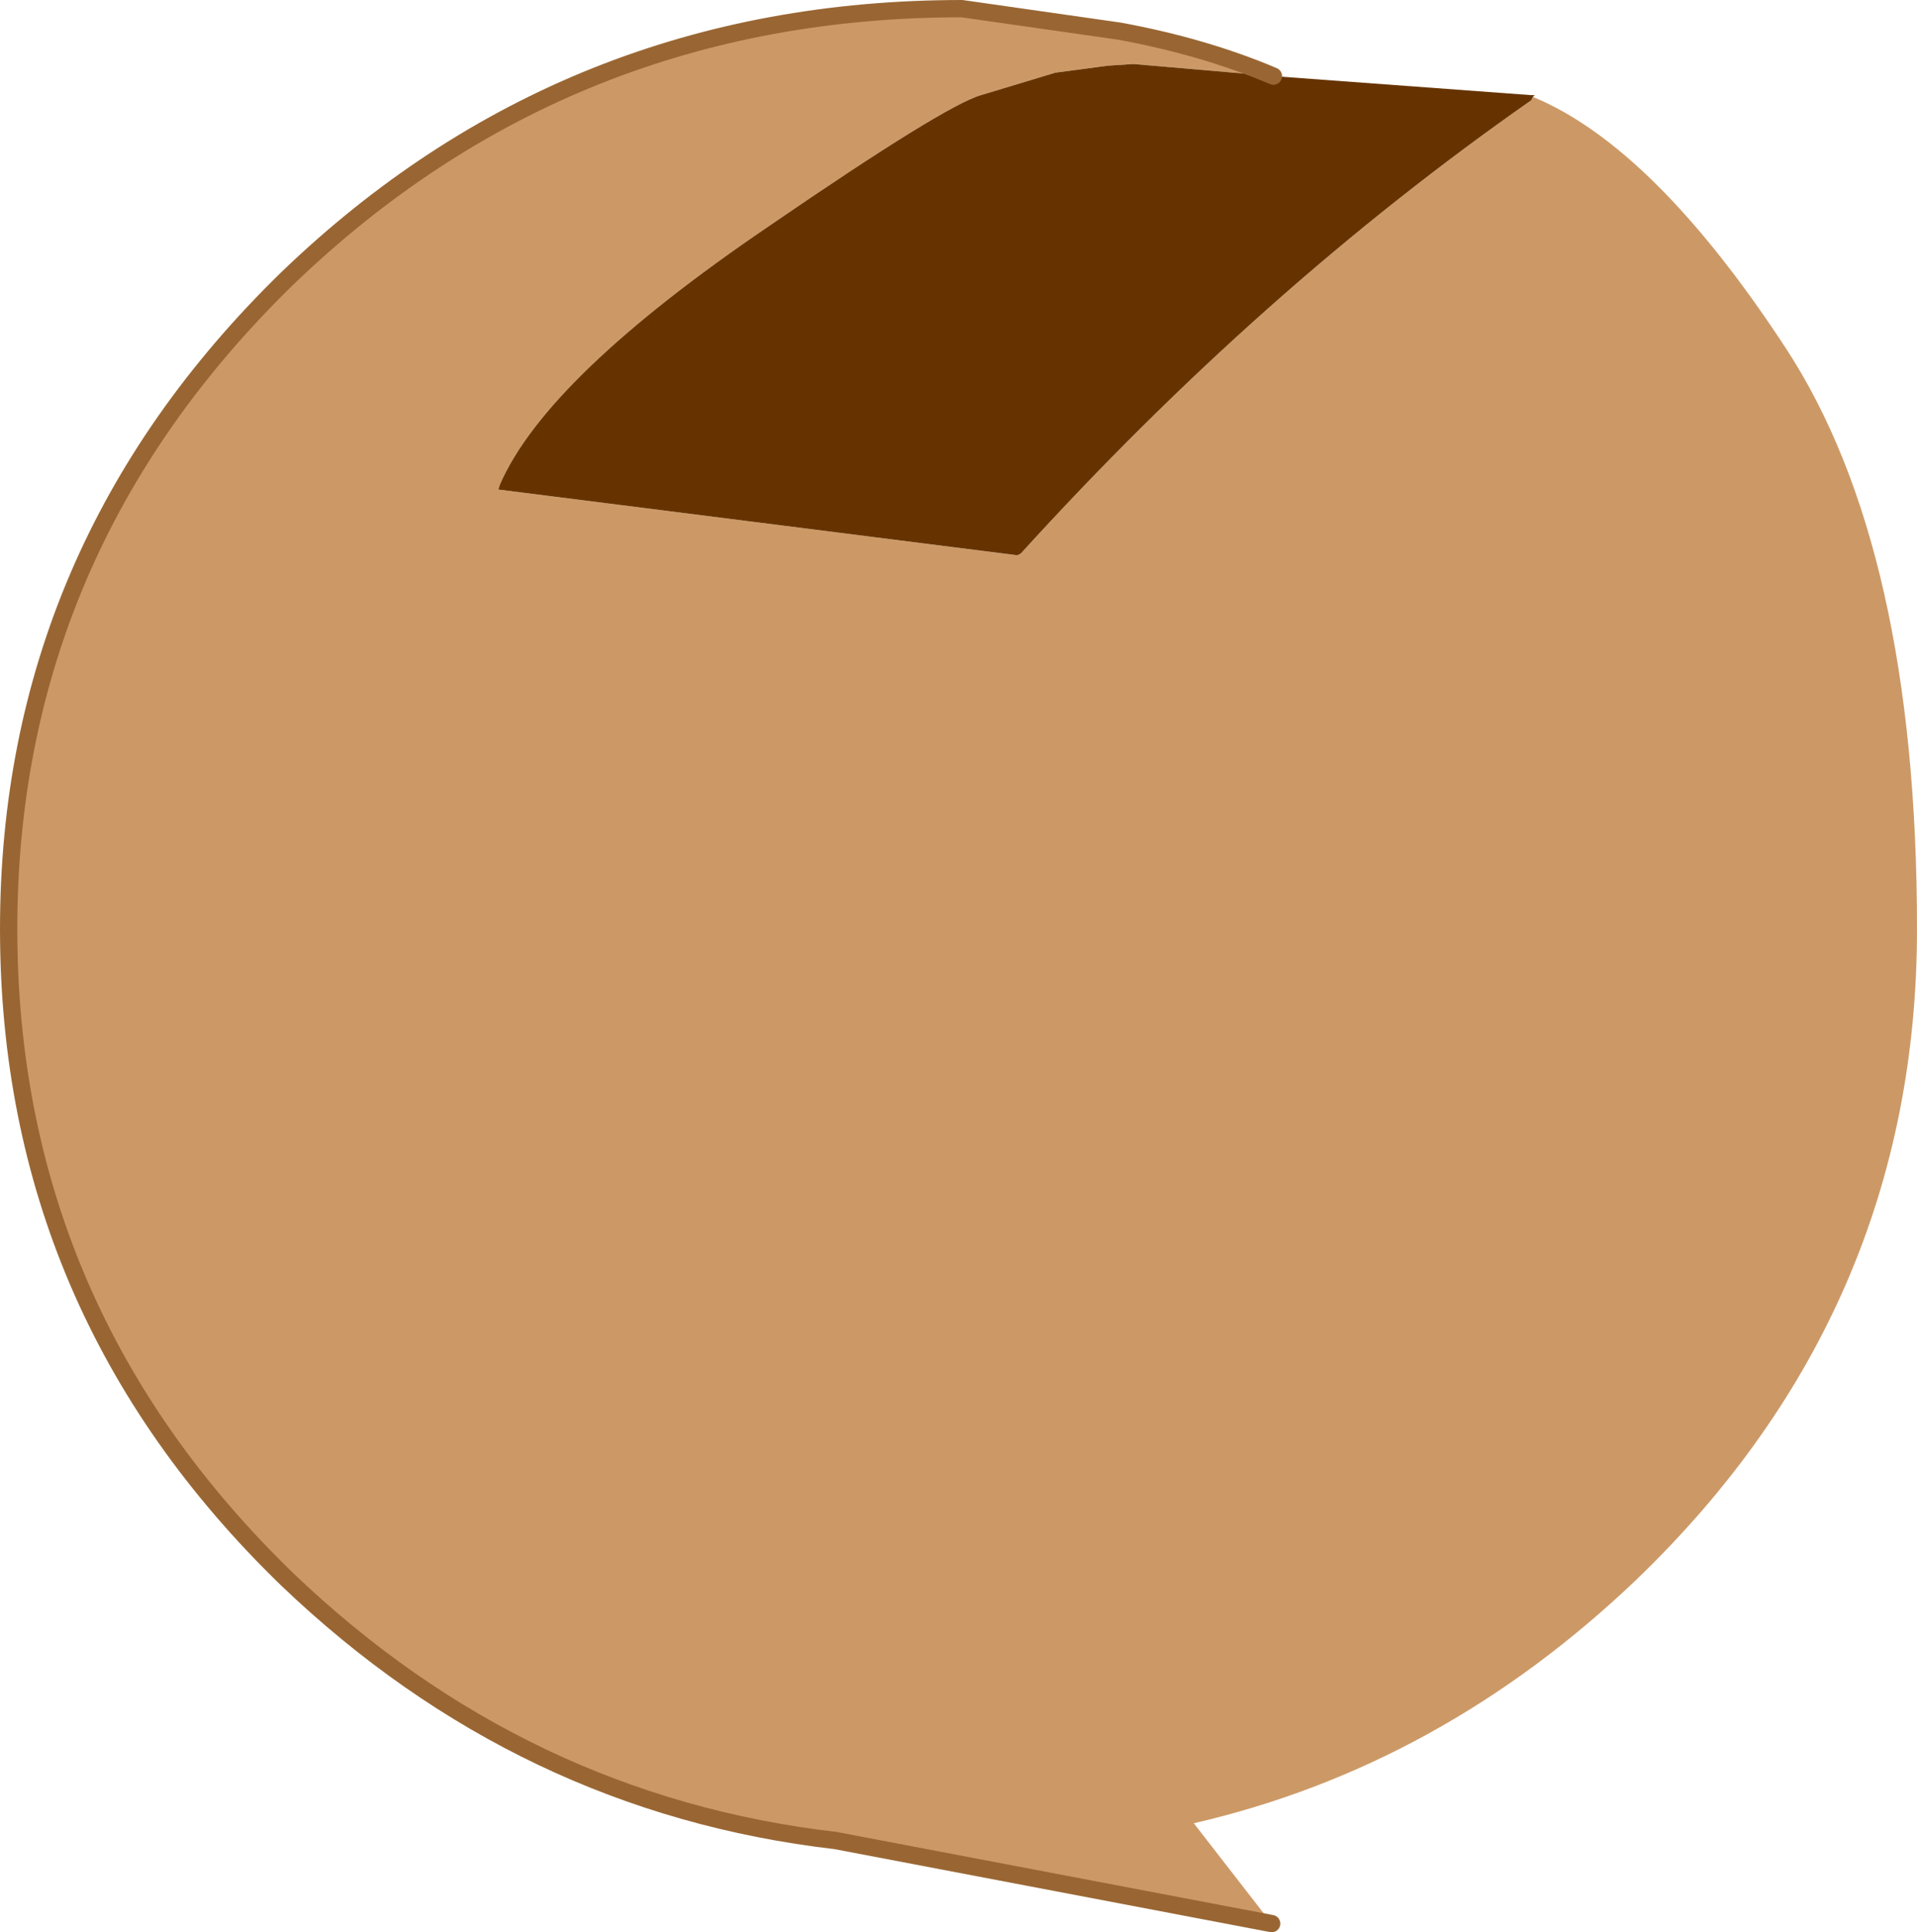 <?xml version="1.0" encoding="UTF-8" standalone="no"?>
<svg xmlns:xlink="http://www.w3.org/1999/xlink" height="55.85px" width="55.4px" xmlns="http://www.w3.org/2000/svg">
  <g transform="matrix(1.0, 0.0, 0.0, 1.0, 55.8, 41.45)">
    <path d="M-19.05 14.15 L-21.3 11.25 Q-14.15 9.6 -8.5 4.2 -0.4 -3.6 -0.4 -14.6 -0.4 -25.6 -4.2 -31.4 -8.0 -37.2 -11.5 -38.65 L-11.55 -38.55 Q-19.35 -33.1 -26.3 -25.45 L-26.4 -25.4 -41.4 -27.3 -41.35 -27.45 Q-40.0 -30.55 -33.6 -34.9 -28.5 -38.4 -27.45 -38.7 L-25.3 -39.35 -23.8 -39.55 -23.05 -39.6 -19.0 -39.25 Q-21.0 -40.1 -23.45 -40.55 L-28.0 -41.2 Q-39.4 -41.2 -47.5 -33.4 -55.55 -25.55 -55.55 -14.6 -55.55 -3.6 -47.5 4.2 -40.7 10.7 -31.65 11.75 L-19.05 14.15 M-41.4 -27.45 L-41.35 -27.45 -41.4 -27.45" fill="#cc9966" fill-rule="evenodd" stroke="none"/>
    <path d="M-11.5 -38.65 L-11.45 -38.7 -11.55 -38.7 -19.0 -39.25 -23.05 -39.6 -23.8 -39.55 -25.3 -39.35 -27.45 -38.7 Q-28.5 -38.4 -33.6 -34.9 -40.0 -30.55 -41.35 -27.45 L-41.4 -27.3 -26.4 -25.4 -26.3 -25.45 Q-19.35 -33.1 -11.55 -38.55 L-11.5 -38.65" fill="#663300" fill-rule="evenodd" stroke="none"/>
    <path d="M-19.0 -39.25 Q-21.0 -40.1 -23.45 -40.55 L-28.0 -41.2 Q-39.4 -41.2 -47.5 -33.4 -55.55 -25.55 -55.55 -14.6 -55.55 -3.6 -47.5 4.2 -40.7 10.7 -31.65 11.75 L-19.05 14.15" fill="none" stroke="#996633" stroke-linecap="round" stroke-linejoin="round" stroke-width="0.5"/>
  </g>
</svg>
